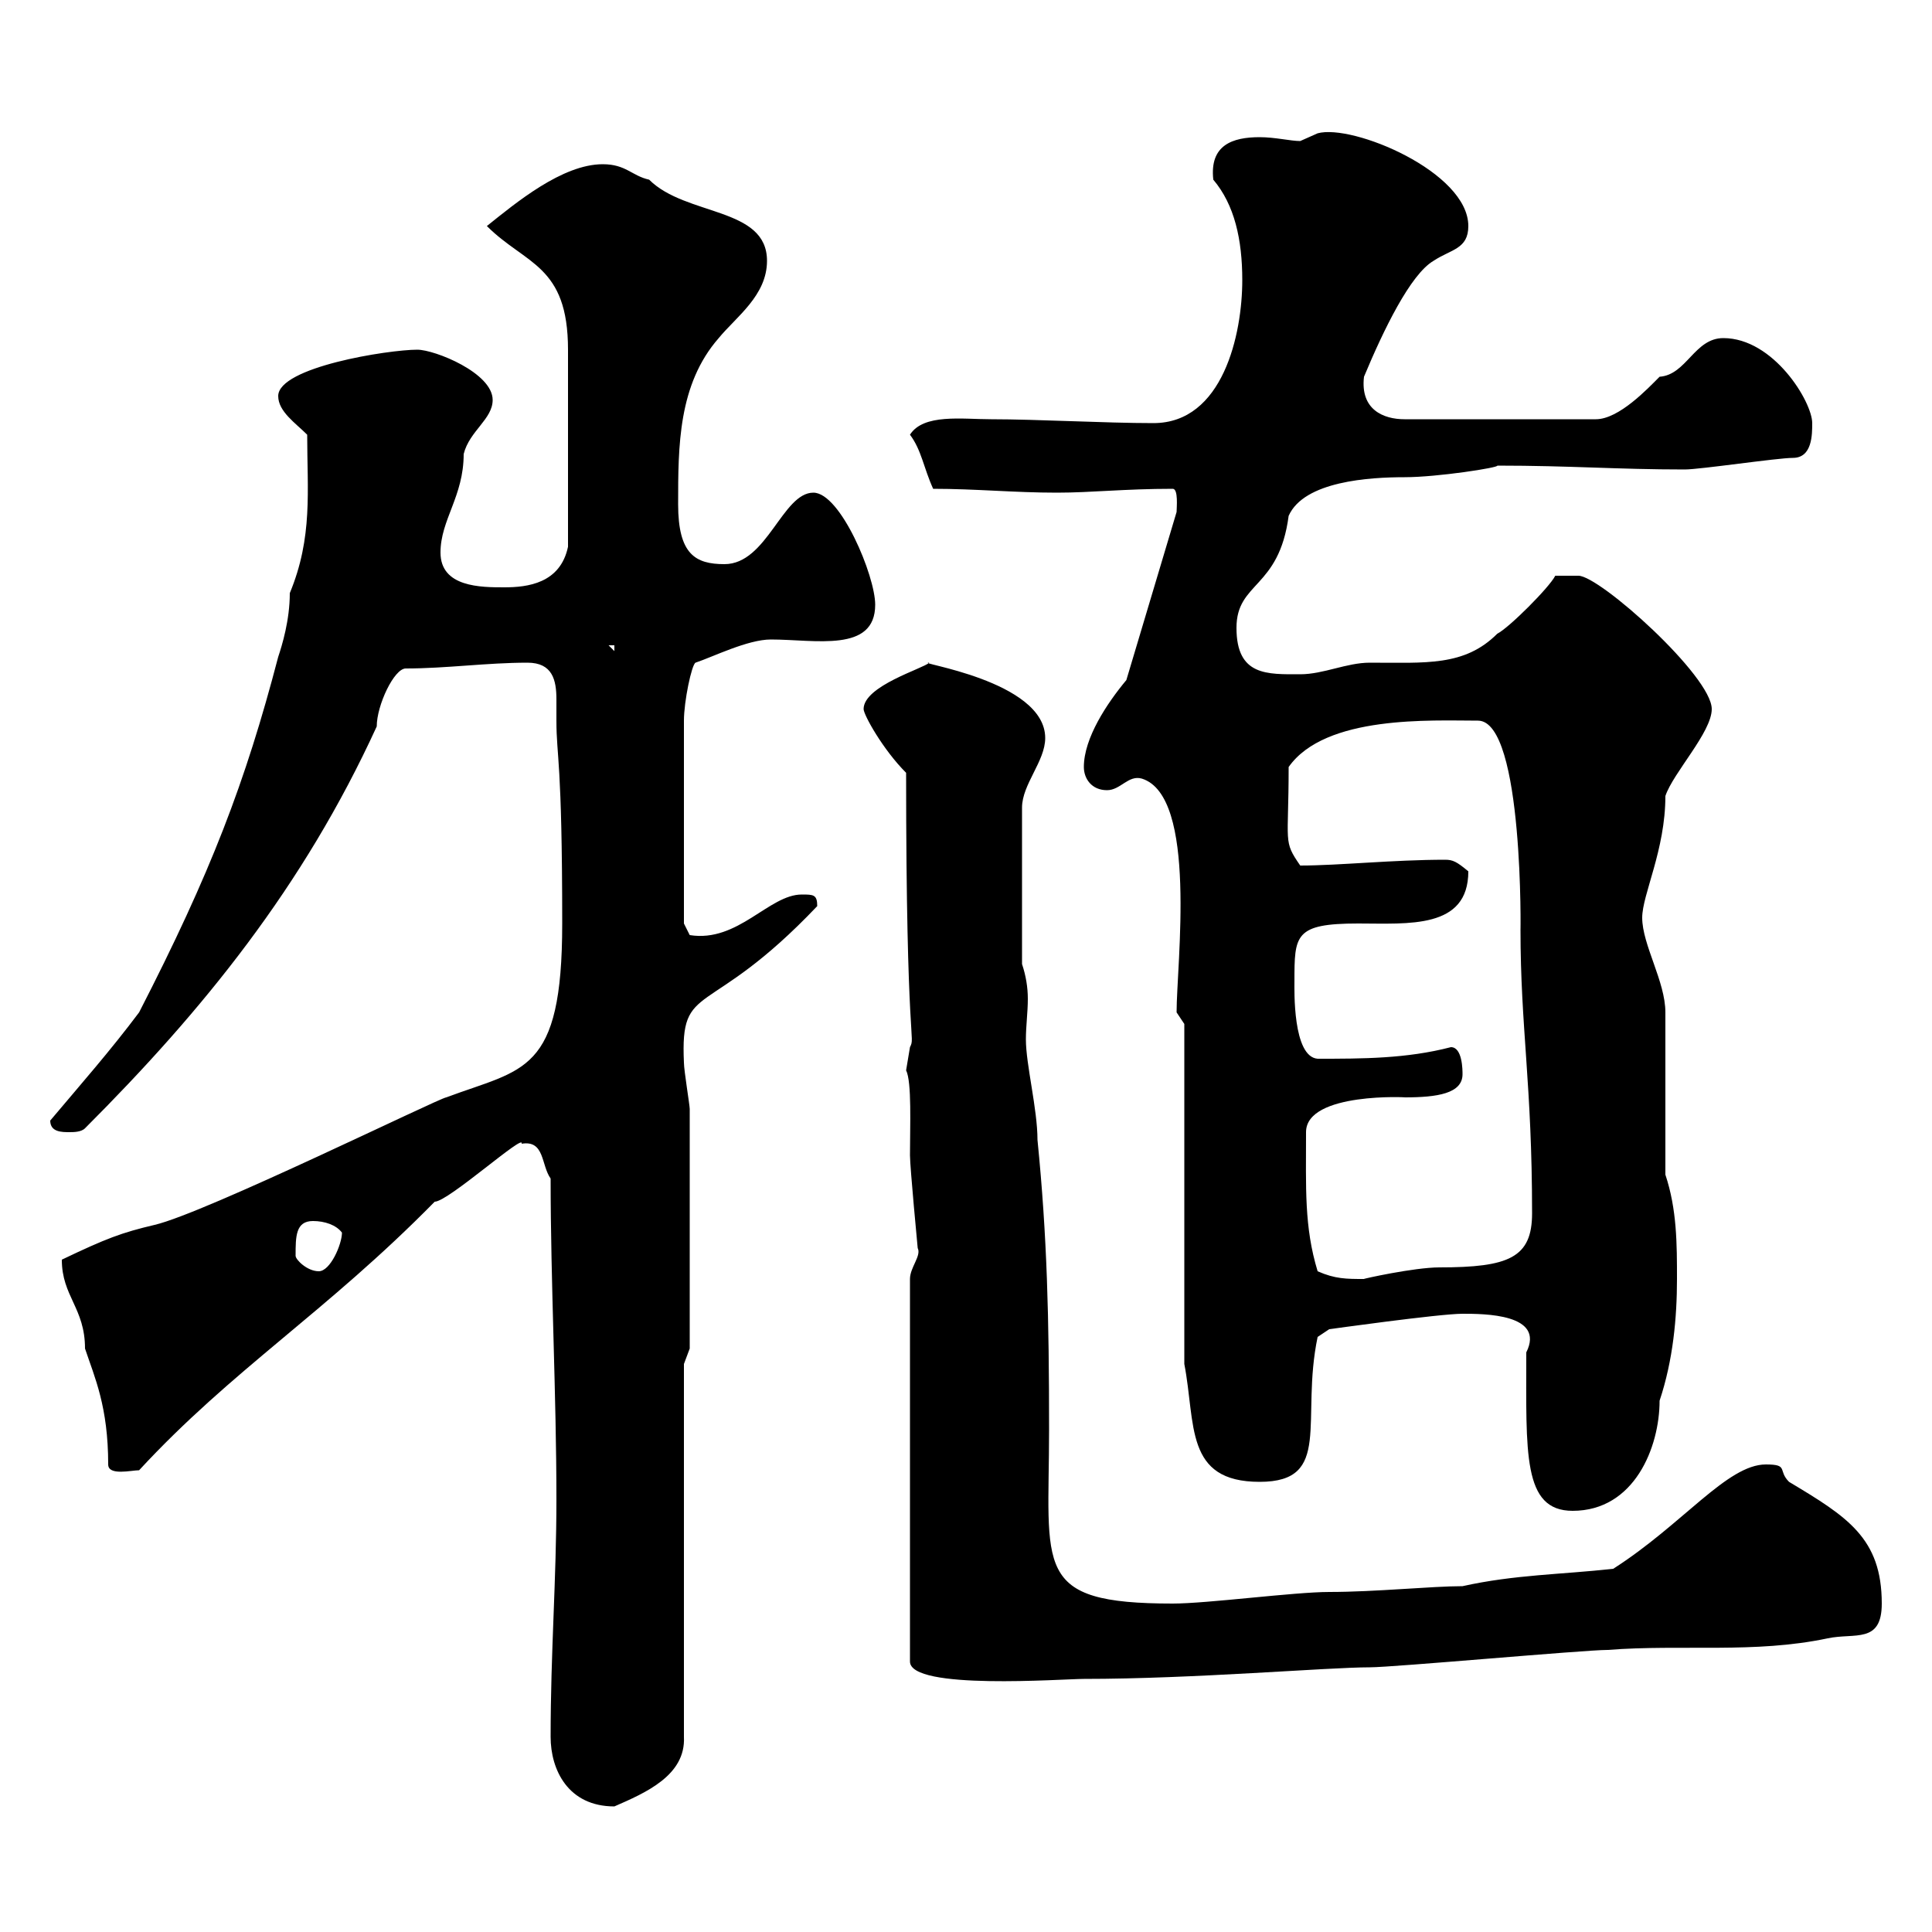 <svg xmlns="http://www.w3.org/2000/svg" xmlns:xlink="http://www.w3.org/1999/xlink" width="300" height="300"><path d="M85.50 269.70C85.50 274.80 88.20 280.50 95.40 280.50C100.20 278.40 106.50 275.70 106.20 269.70L106.20 211.80L107.10 209.40L107.10 172.20C107.10 171.60 106.20 166.20 106.20 165C105.60 152.10 109.80 158.70 126.90 140.70C126.90 138.90 126.30 138.90 124.50 138.90C119.40 138.90 114.60 146.40 107.10 145.20L106.20 143.40C106.20 138 106.20 119.10 106.20 111.90C106.20 108.90 107.40 103.20 108 102.90C110.70 102 116.10 99.30 119.70 99.30C126.60 99.30 135.90 101.40 135.90 93.90C135.90 89.40 130.50 76.50 126.30 76.50C121.50 76.50 119.10 87.60 112.50 87.60C108 87.60 105.30 86.10 105.30 78.30C105.30 69.30 105.30 59.70 111.60 52.50C114.30 49.20 119.10 45.90 119.10 40.50C119.10 32.10 106.50 33.60 100.80 27.90C98.10 27.30 97.20 25.50 93.60 25.50C87.30 25.50 80.10 31.50 75.60 35.10C81.60 41.10 88.20 41.10 88.20 54.30L88.20 84.90C87 90.60 81.90 91.20 78.30 91.20C74.70 91.20 68.40 91.20 68.40 85.80C68.40 80.70 72 77.10 72 70.50C72.90 66.90 76.50 65.10 76.50 62.10C76.50 57.90 67.50 54.30 64.80 54.30C60.30 54.30 43.20 57 43.20 61.50C43.20 63.90 45.90 65.70 47.70 67.50C47.70 76.20 48.60 83.40 45 92.10C45 96.30 43.80 100.20 43.20 102C38.10 121.50 32.70 135.60 21.60 157.20C17.10 163.20 12.60 168.30 7.80 174C7.80 175.80 9.60 175.80 10.80 175.80C11.40 175.80 12.60 175.80 13.20 175.20C31.50 156.90 47.10 137.70 58.50 112.80C58.50 109.50 61.20 103.80 63 103.80C69.30 103.80 75.60 102.90 81.90 102.90C85.80 102.90 86.40 105.60 86.40 108.60C86.40 109.50 86.40 110.70 86.40 111.90C86.40 117.60 87.30 117.90 87.30 143.40C87.30 166.80 81.30 165.90 69.30 170.40C68.40 170.40 31.80 188.40 24 190.20C18.90 191.40 16.50 192.30 9.60 195.60C9.60 201.30 13.20 203.10 13.20 209.40C14.70 213.90 16.80 218.40 16.80 227.40C16.80 229.20 20.40 228.30 21.60 228.30C36 212.70 50.70 203.70 67.50 186.60C69.60 186.60 81.60 175.80 81 177.60C84.60 177 84 180.90 85.50 183C85.50 199.20 86.40 216.60 86.40 232.80C86.40 245.40 85.50 256.50 85.50 269.70ZM141.30 198.60L141.30 258C141.30 262.50 165 260.70 168.30 260.70C185.40 260.70 206.10 258.90 212.70 258.90C216.30 258.90 246 256.20 249.60 256.20C261.30 255.30 272.40 256.80 283.80 254.40C288 253.50 292.20 255.30 292.20 249C292.20 238.80 286.80 235.50 277.80 230.10C276 228.30 277.80 227.40 274.20 227.40C268.20 227.40 261.30 236.70 250.50 243.60C242.40 244.50 235.20 244.50 227.10 246.30C222.30 246.30 213.60 247.20 206.40 247.20C201 247.20 187.50 249 182.10 249C160.20 249 162.90 243.60 162.90 222C162.90 204.60 162.60 192 161.10 177C161.10 172.20 159.30 165.30 159.30 161.40C159.30 159.30 159.60 157.20 159.60 155.10C159.60 153.30 159.30 151.50 158.70 149.70L158.70 125.40C158.70 121.80 162.30 118.20 162.30 114.60C162.30 105.60 141.60 102.90 144.30 102.90C143.40 103.80 134.10 106.50 134.10 110.10C134.10 111 137.10 116.40 140.70 120C140.70 163.20 142.20 160.80 141.30 162.60C141.30 162.60 140.70 166.20 140.70 166.20C141.60 168 141.30 174.90 141.30 179.40C141.30 181.20 142.50 193.80 142.50 193.80C143.10 195 141.30 196.80 141.30 198.60ZM227.10 204C230.40 204 240 204 237 210C237 225.60 236.40 234.60 244.20 234.60C253.80 234.60 257.70 224.70 257.70 217.50C259.80 211.20 260.40 204.60 260.40 198.60C260.40 193.20 260.40 187.80 258.60 182.40C258.60 178.80 258.60 160.80 258.60 157.20C258.60 152.40 255 146.70 255 142.50C255 138.90 258.60 132 258.60 123.60C259.80 120 265.80 113.70 265.80 110.10C265.80 105 248.40 89.40 245.10 89.40L241.50 89.40C240.60 91.20 234.30 97.50 232.50 98.40C227.40 103.50 221.40 102.90 212.70 102.90C209.10 102.90 205.50 104.70 201.90 104.70C196.80 104.70 192 105 192 97.50C192 90.30 198.60 91.50 200.10 80.10C202.50 74.70 212.70 74.10 218.10 74.10C223.20 74.10 232.80 72.60 232.50 72.30C243.90 72.30 251.10 72.90 261.60 72.90C264 72.90 276 71.10 278.40 71.10C281.40 71.10 281.40 67.50 281.40 65.70C281.40 62.40 275.40 52.50 267.60 52.50C263.10 52.50 261.90 58.20 257.70 58.50C255.90 60.30 251.40 65.10 247.80 65.10L218.10 65.10C214.80 65.10 211.20 63.60 211.80 58.50C214.80 51.30 219 42.60 222.60 40.50C225.30 38.70 228 38.70 228 35.10C228 26.70 210 19.20 204.60 20.70C204.60 20.70 201.90 21.90 201.90 21.90C200.40 21.90 198 21.30 195.60 21.30C191.40 21.30 187.80 22.50 188.40 27.90C191.70 31.80 192.90 37.20 192.90 43.50C192.90 51.90 189.90 65.70 179.10 65.70C171.60 65.70 161.10 65.10 153.90 65.10C149.40 65.10 143.40 64.20 141.30 67.50C143.10 69.90 143.40 72.60 144.90 75.90C151.50 75.90 157.50 76.50 164.10 76.50C169.50 76.50 174.60 75.90 182.10 75.90C183 75.90 182.70 78.90 182.70 79.50L174.90 105.60C171.90 109.20 168.30 114.60 168.30 119.10C168.30 120.90 169.50 122.70 171.90 122.70C174 122.70 175.20 120.30 177.30 120.90C186 123.60 182.70 149.70 182.70 157.20L183.90 159L183.90 211.80C185.70 221.10 183.90 230.10 195.60 230.10C207 230.10 201.90 220.50 204.60 207.60L206.40 206.40C206.40 206.40 223.50 204 227.10 204ZM204.60 197.40C202.50 190.50 202.80 184.50 202.80 175.80C202.80 169.50 219 170.40 218.10 170.40C223.20 170.40 227.10 169.80 227.10 166.80C227.10 166.20 227.10 162.60 225.30 162.60C218.40 164.40 211.50 164.40 204.60 164.40C200.70 164.10 201 153.60 201 152.40C201 145.20 201 143.40 210.90 143.40C218.70 143.40 228 144.30 228 135.30C226.20 133.80 225.60 133.50 224.40 133.50C216.30 133.50 207.90 134.40 201.90 134.40C199.20 130.50 200.10 131.10 200.10 119.10C205.80 111 222.30 111.90 229.50 111.90C236.70 111.90 236.10 146.10 236.10 144.30C236.10 159.60 237.90 168.30 237.90 188.40C237.90 195.30 234.30 196.80 223.50 196.80C219.60 196.80 211.50 198.60 211.80 198.60C209.10 198.60 207.30 198.60 204.60 197.40ZM45.90 195C45.90 192 45.90 189.60 48.60 189.60C50.40 189.60 52.20 190.20 53.10 191.40C53.10 193.20 51.30 197.40 49.50 197.40C47.70 197.40 45.90 195.60 45.90 195ZM94.50 100.20L95.40 100.20L95.40 101.10Z"/></svg>